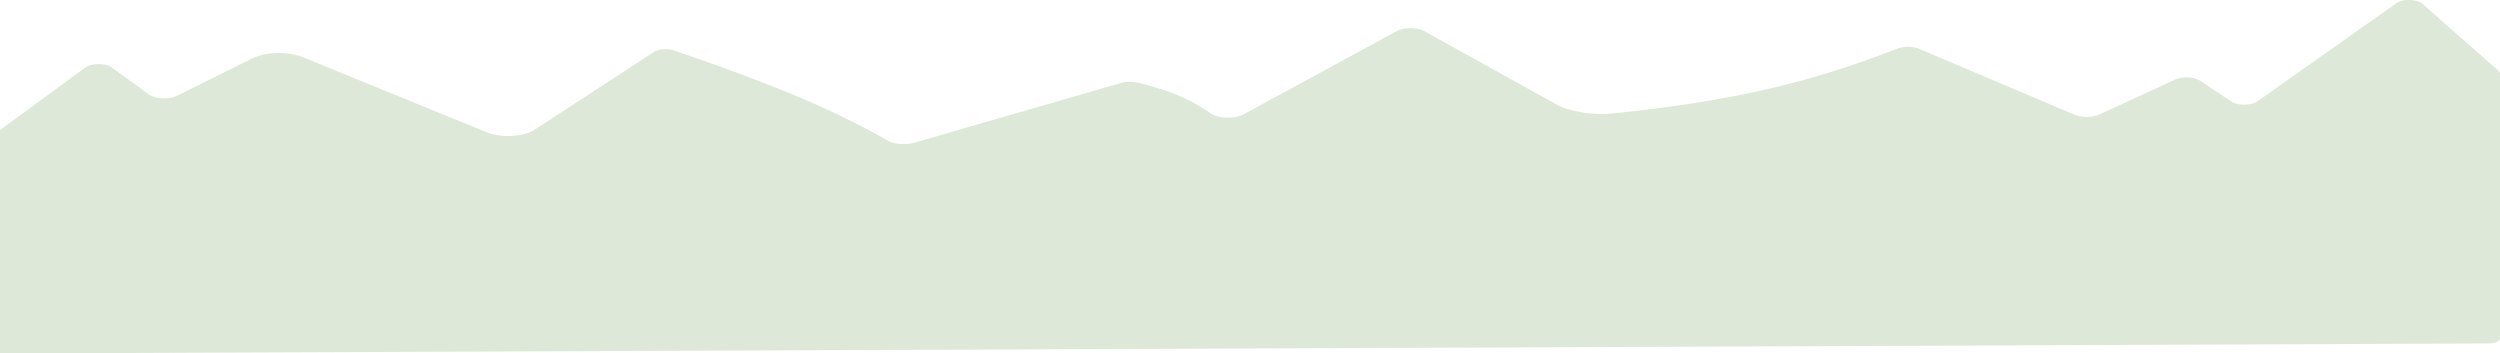 <svg xmlns="http://www.w3.org/2000/svg" width="1810.25" height="255.957" viewBox="0 0 1810.25 255.957">
  <path id="mountain" d="M1810.25,244.834V53.165a2.481,2.481,0,0,0-.97-1.821L1754.039,2.731c-3.919-3.445-14.207-3.678-18.813-.43L1634.581,73.369c-4.47,3.152-14.251,3.212-18.9.119l-22.631-15.094c-4.229-2.818-12.795-3.188-18.033-.77l-54.75,25.22c-5.005,2.3-12.939,2.382-18.146.173L1389.456,35.277c-4.2-1.773-11.149-1.815-15.494-.119-60.624,23.638-116.787,37.848-206.9,47.055-13.024,1.331-30.775-1.493-39.409-6.281l-96.2-53.33c-5.275-2.92-14.834-2.944-20.169-.042L900.51,82.791c-6.425,3.493-18.117,3.176-23.686-.627-13.261-9.075-25.6-15.53-53.052-22.33A26.876,26.876,0,0,0,812,60l-149.98,43.353c-6.079,1.755-14.774,1.075-19.28-1.534-39.538-22.9-86.977-42.177-154.816-65.313-4.579-1.564-10.992-1.075-14.311,1.087L387.138,93.86c-8.159,5.314-24.209,6.186-34.722,1.893L219.653,41.54c-10.9-4.448-27.291-4.072-37.22.86L128.31,69.285c-5.814,2.884-15.82,2.454-20.419-.89L81.027,48.9c-4.546-3.3-14.782-3.3-19.292.012C47.91,59.058,21.69,78.295,0,94.171V255.957l1802.159-7.272c4.482-.018,8.091-1.737,8.091-3.851" transform="translate(0 0)" fill="#dee8d8"/>
</svg>
